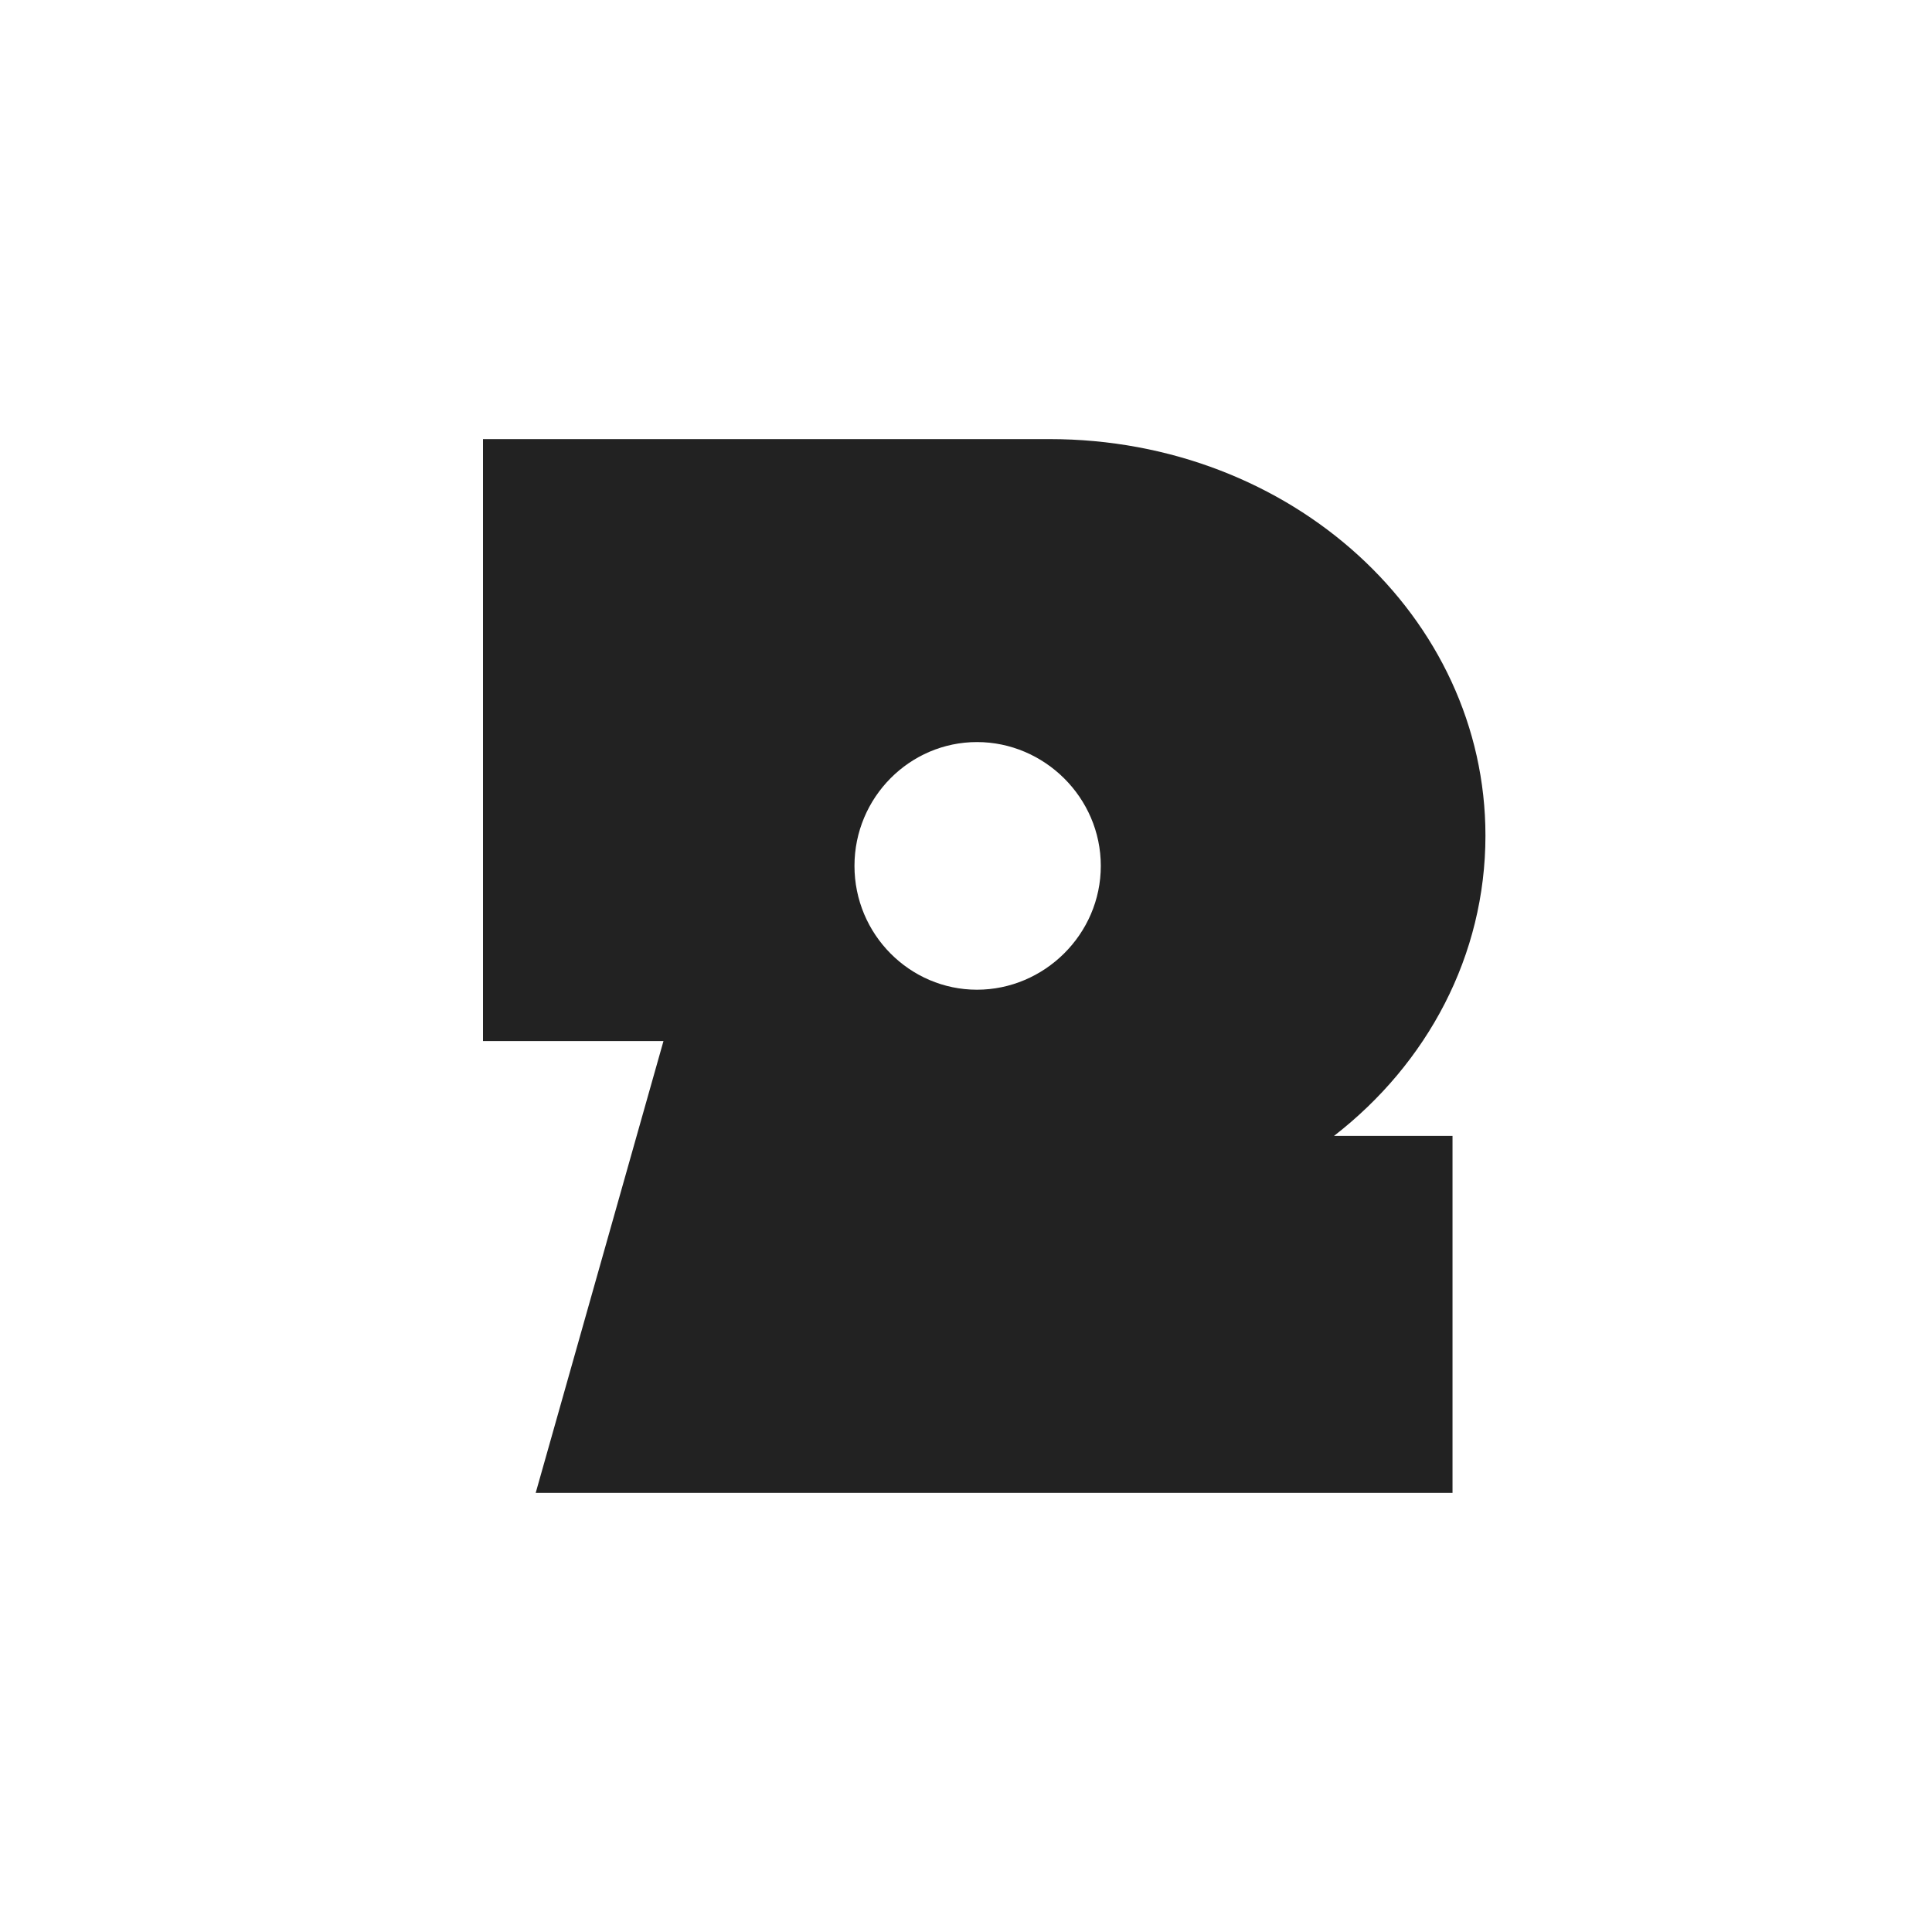 <svg width="44" height="44" viewBox="0 0 44 44" fill="none" xmlns="http://www.w3.org/2000/svg">
<path d="M12.2 34L15.11 23.71H11V10H23.9C29.42 10 33.83 14.05 33.83 19.03C33.83 21.76 32.51 24.22 30.38 25.87H33.08V34H12.2ZM19.46 19.72C19.46 21.28 20.72 22.54 22.25 22.54C23.78 22.54 25.07 21.28 25.07 19.72C25.07 18.16 23.78 16.9 22.25 16.9C20.72 16.9 19.46 18.16 19.46 19.72Z" fill="#222222" style="mix-blend-mode:multiply"/>
</svg>
